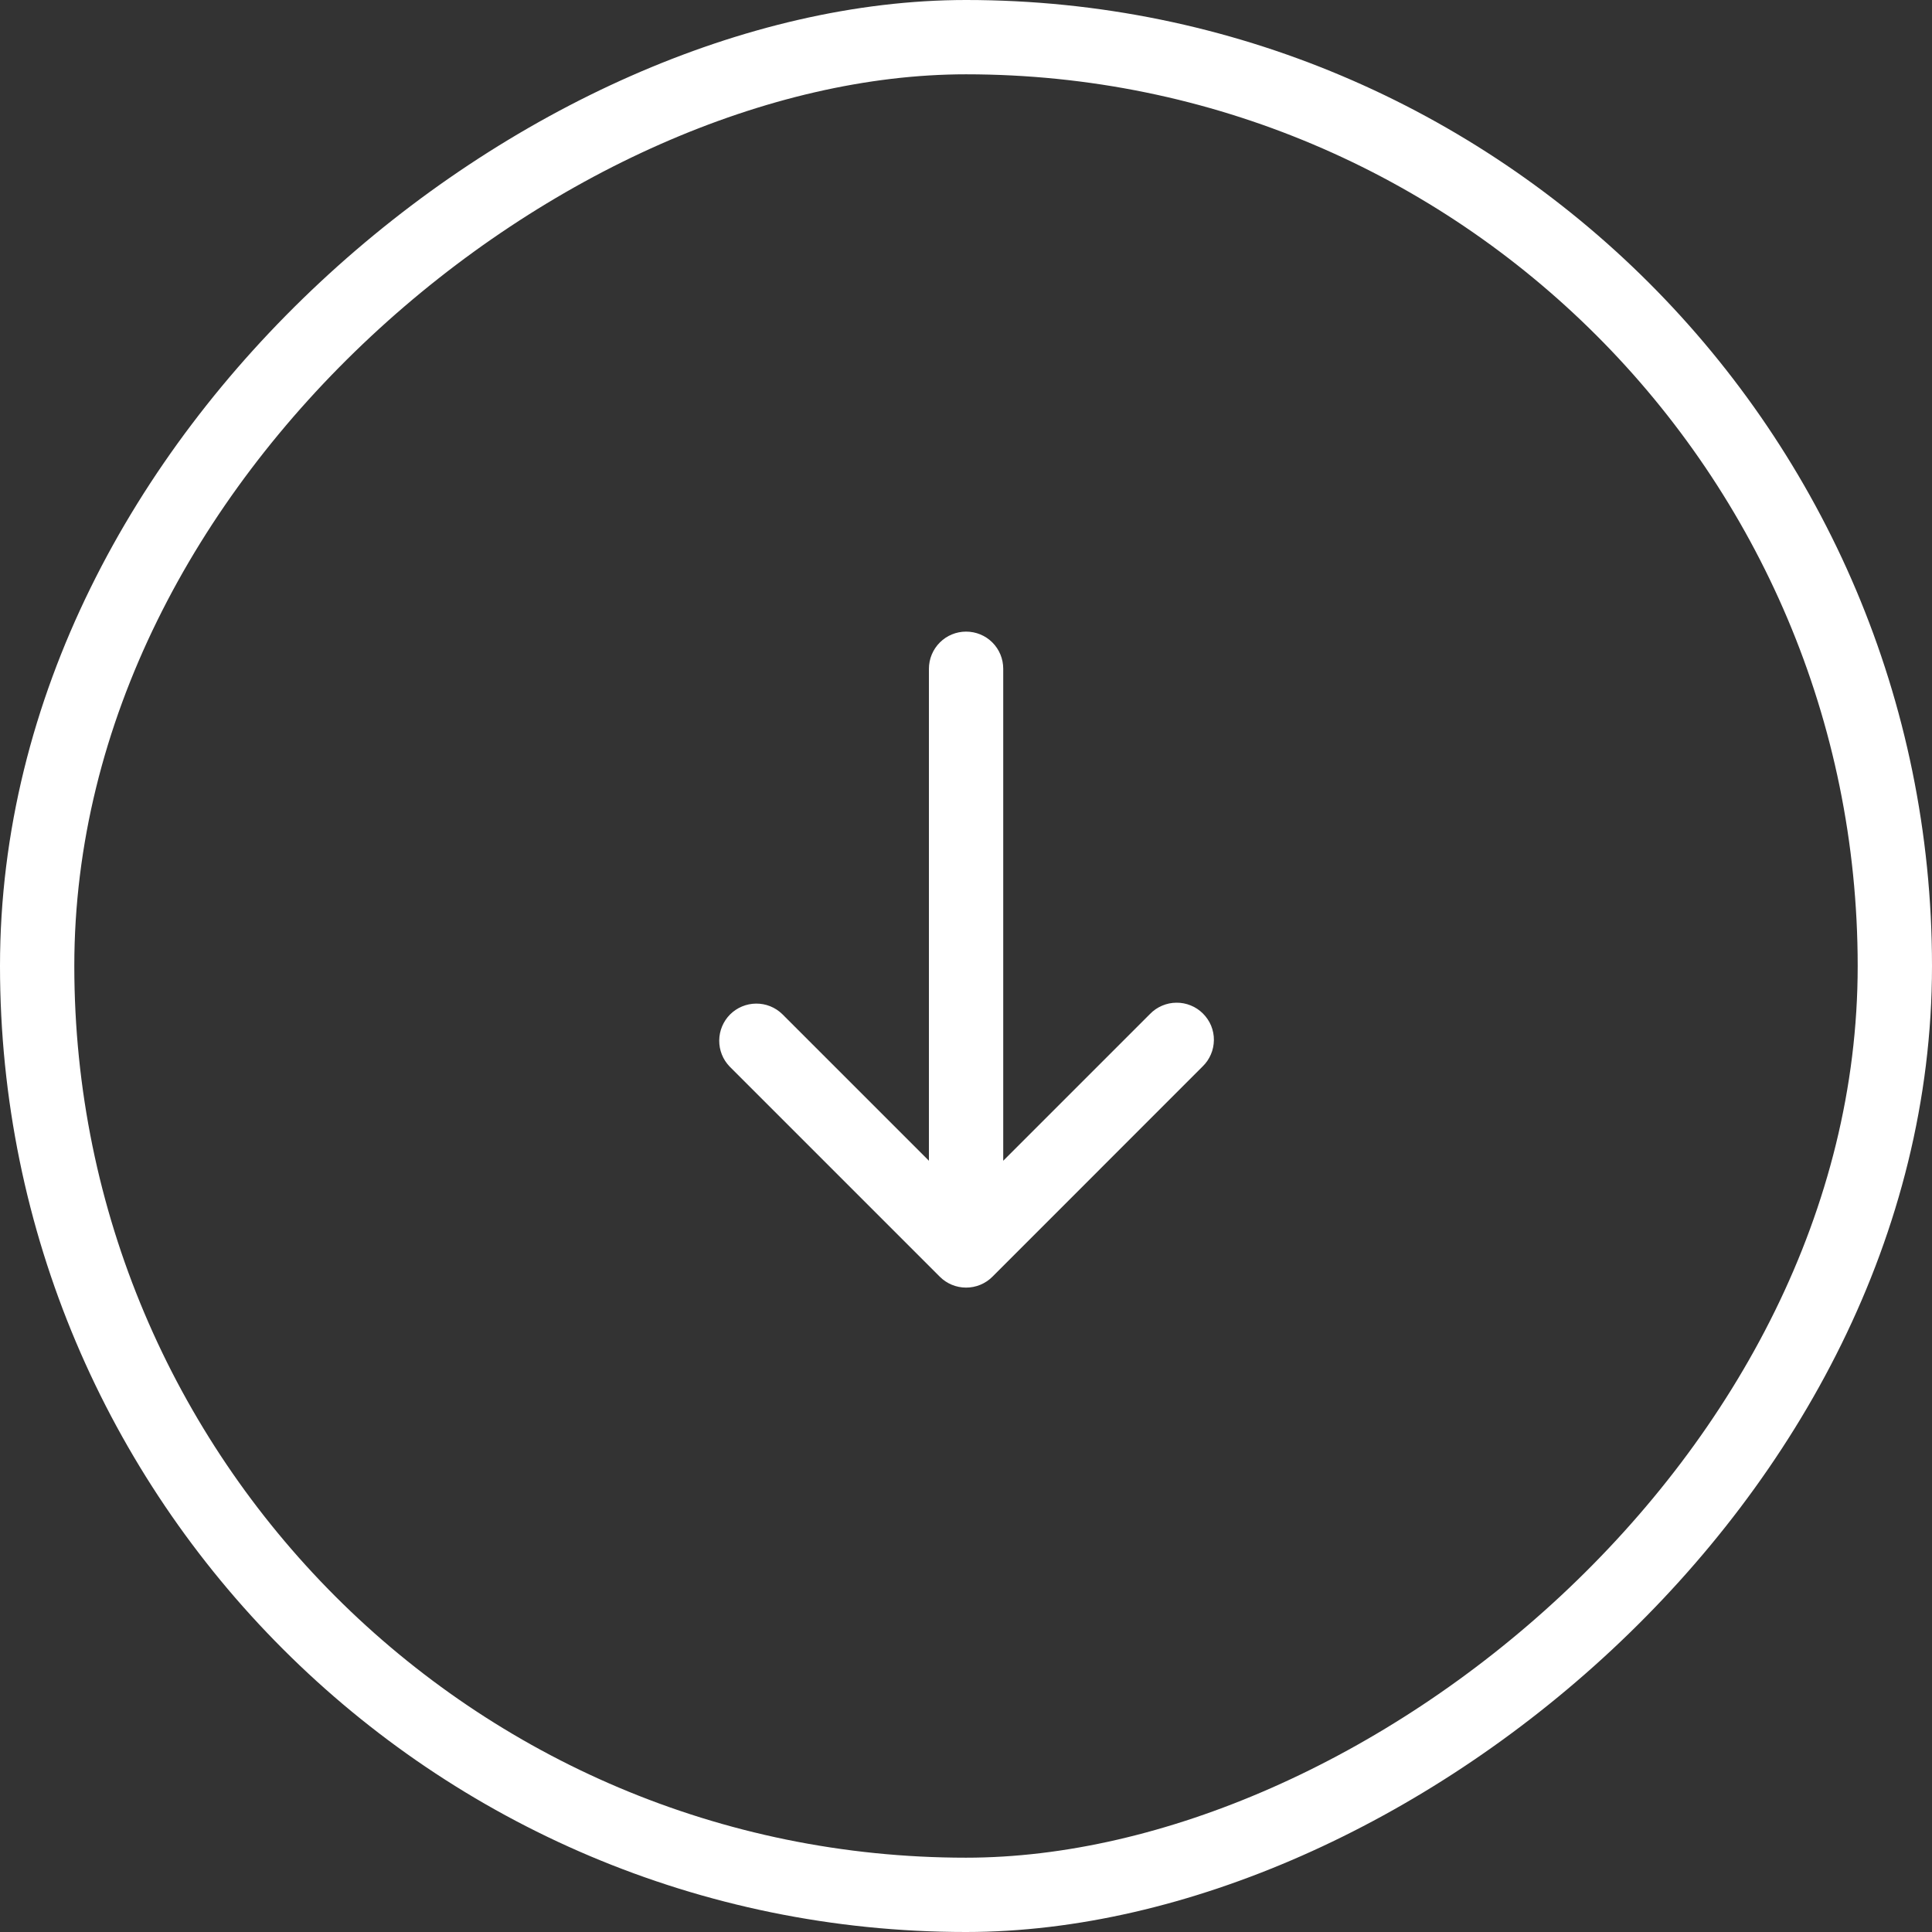<svg width="26" height="26" viewBox="0 0 26 26" fill="none" xmlns="http://www.w3.org/2000/svg">
<rect x="0" y="0" width="26" height="26" fill="#333333" stroke="none"/>
<rect x="25.5" y="0.5" width="25" height="25" rx="12.5" transform="rotate(90 25.5 0.5)" stroke="white"/>
<path d="M12.648 17.182C12.742 17.276 12.869 17.328 13.001 17.328C13.134 17.328 13.261 17.276 13.355 17.182L16.183 14.353C16.231 14.307 16.269 14.252 16.295 14.191C16.322 14.13 16.335 14.064 16.336 13.998C16.337 13.931 16.324 13.866 16.299 13.804C16.274 13.743 16.236 13.687 16.189 13.64C16.142 13.593 16.087 13.556 16.025 13.531C15.964 13.506 15.898 13.493 15.832 13.494C15.765 13.494 15.7 13.508 15.639 13.534C15.578 13.56 15.522 13.598 15.476 13.646L13.501 15.621L13.501 9C13.501 8.867 13.449 8.74 13.355 8.646C13.261 8.552 13.134 8.5 13.001 8.5C12.869 8.5 12.742 8.552 12.648 8.646C12.554 8.74 12.501 8.867 12.501 9L12.501 15.621L10.526 13.646C10.432 13.555 10.306 13.505 10.175 13.506C10.043 13.507 9.918 13.56 9.825 13.652C9.733 13.745 9.68 13.87 9.679 14.002C9.678 14.133 9.728 14.259 9.819 14.353L12.648 17.182Z" fill="white"/>
</svg>
